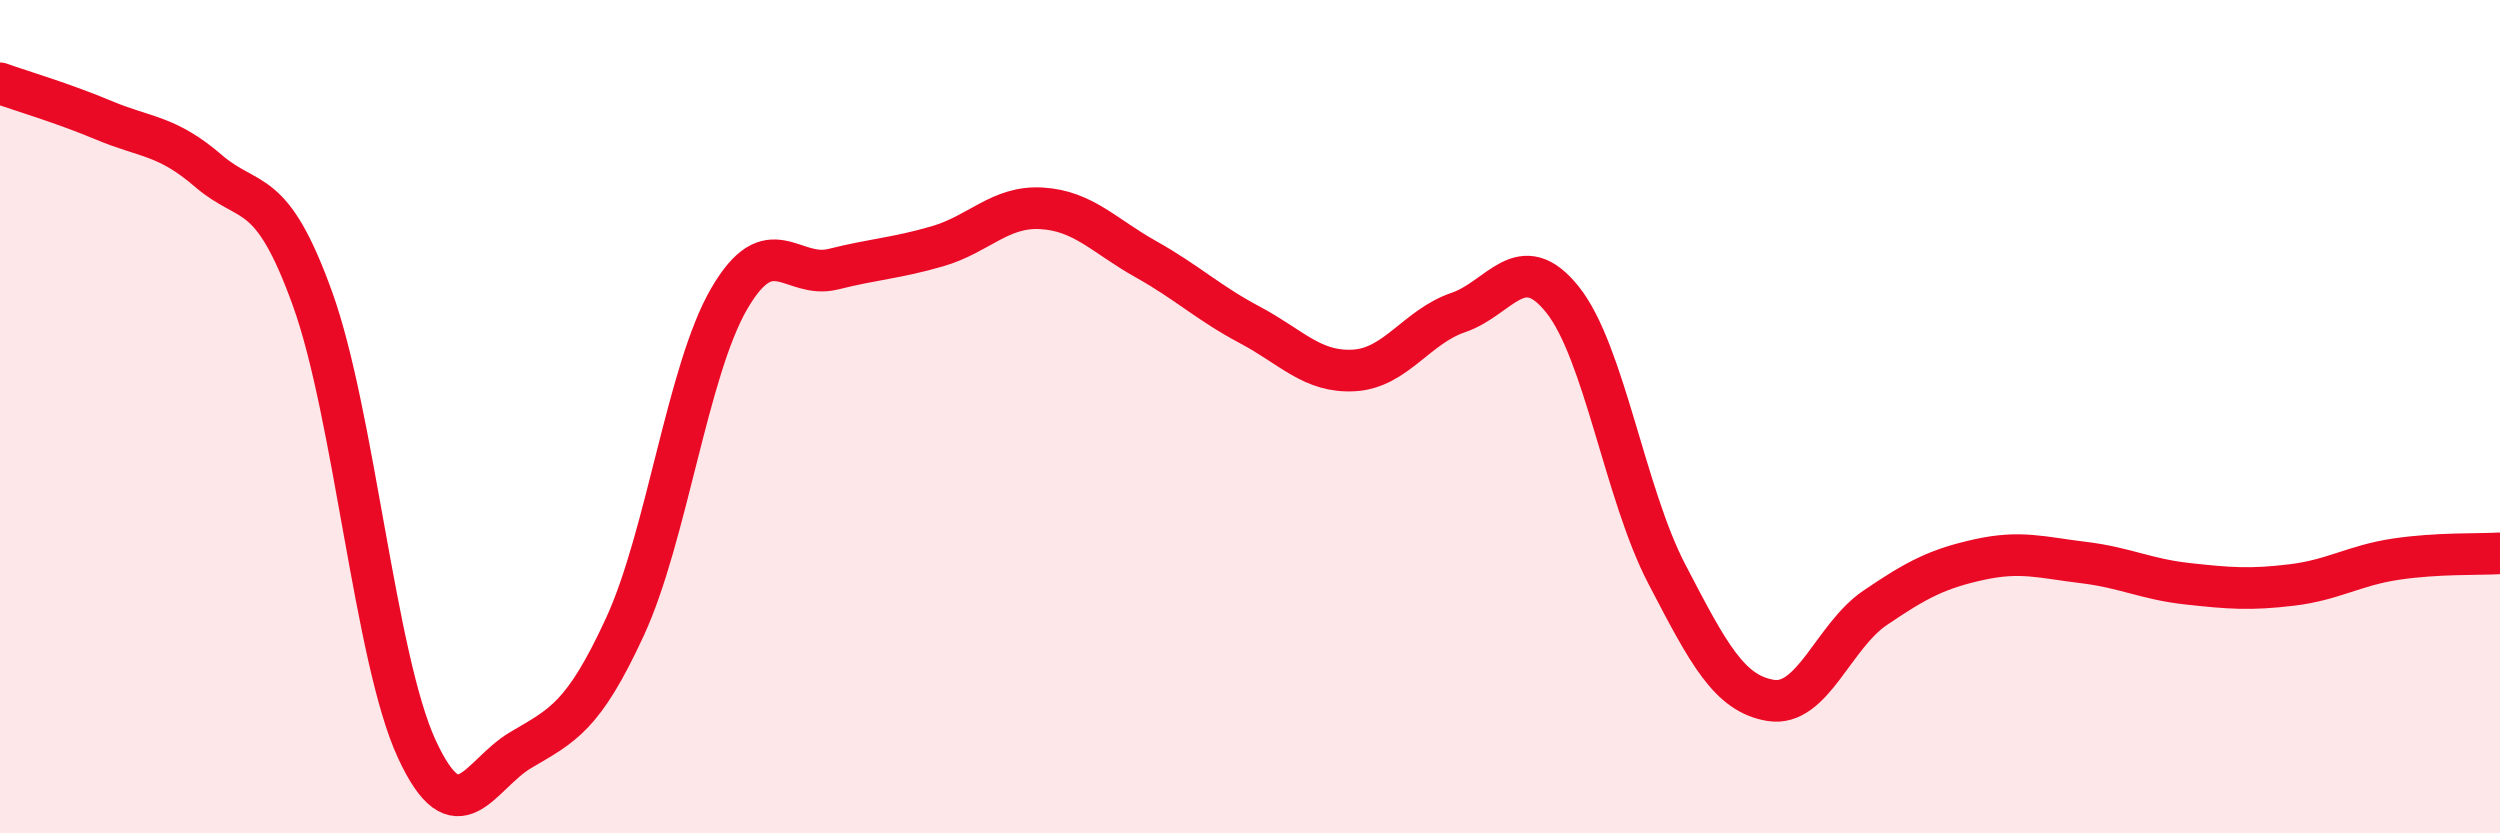 
    <svg width="60" height="20" viewBox="0 0 60 20" xmlns="http://www.w3.org/2000/svg">
      <path
        d="M 0,2 C 0.5,2.18 1.5,2.47 2.5,2.89 C 3.5,3.31 4,3.24 5,4.1 C 6,4.96 6.5,4.4 7.5,7.17 C 8.5,9.94 9,15.8 10,17.97 C 11,20.14 11.5,18.59 12.5,18 C 13.5,17.41 14,17.21 15,15.04 C 16,12.87 16.5,8.89 17.5,7.17 C 18.5,5.45 19,6.71 20,6.46 C 21,6.21 21.5,6.2 22.5,5.91 C 23.5,5.62 24,4.94 25,5 C 26,5.06 26.5,5.66 27.5,6.22 C 28.5,6.78 29,7.27 30,7.8 C 31,8.33 31.5,8.95 32.5,8.89 C 33.5,8.83 34,7.84 35,7.5 C 36,7.16 36.5,5.94 37.5,7.19 C 38.5,8.44 39,11.85 40,13.77 C 41,15.69 41.5,16.65 42.5,16.81 C 43.5,16.97 44,15.27 45,14.59 C 46,13.91 46.5,13.65 47.5,13.43 C 48.5,13.21 49,13.38 50,13.5 C 51,13.62 51.5,13.9 52.5,14.01 C 53.5,14.12 54,14.16 55,14.04 C 56,13.92 56.5,13.57 57.5,13.42 C 58.5,13.27 59.5,13.31 60,13.28L60 20L0 20Z"
        fill="#EB0A25"
        opacity="0.1"
        stroke-linecap="round"
        stroke-linejoin="round"
      />
      <path
        d="M 0,2 C 0.5,2.18 1.5,2.47 2.5,2.89 C 3.5,3.31 4,3.24 5,4.1 C 6,4.96 6.5,4.4 7.5,7.17 C 8.5,9.94 9,15.8 10,17.97 C 11,20.14 11.5,18.59 12.5,18 C 13.5,17.41 14,17.21 15,15.04 C 16,12.87 16.5,8.89 17.5,7.17 C 18.5,5.45 19,6.71 20,6.46 C 21,6.21 21.5,6.2 22.5,5.91 C 23.5,5.62 24,4.94 25,5 C 26,5.06 26.5,5.66 27.5,6.22 C 28.5,6.78 29,7.27 30,7.8 C 31,8.33 31.5,8.95 32.5,8.89 C 33.5,8.83 34,7.84 35,7.5 C 36,7.16 36.5,5.94 37.5,7.19 C 38.5,8.44 39,11.85 40,13.77 C 41,15.69 41.5,16.65 42.5,16.81 C 43.5,16.97 44,15.27 45,14.59 C 46,13.91 46.5,13.65 47.5,13.43 C 48.5,13.21 49,13.38 50,13.5 C 51,13.62 51.5,13.9 52.5,14.01 C 53.5,14.12 54,14.16 55,14.04 C 56,13.92 56.5,13.57 57.5,13.42 C 58.5,13.27 59.5,13.31 60,13.28"
        stroke="#EB0A25"
        stroke-width="1"
        fill="none"
        stroke-linecap="round"
        stroke-linejoin="round"
      />
    </svg>
  